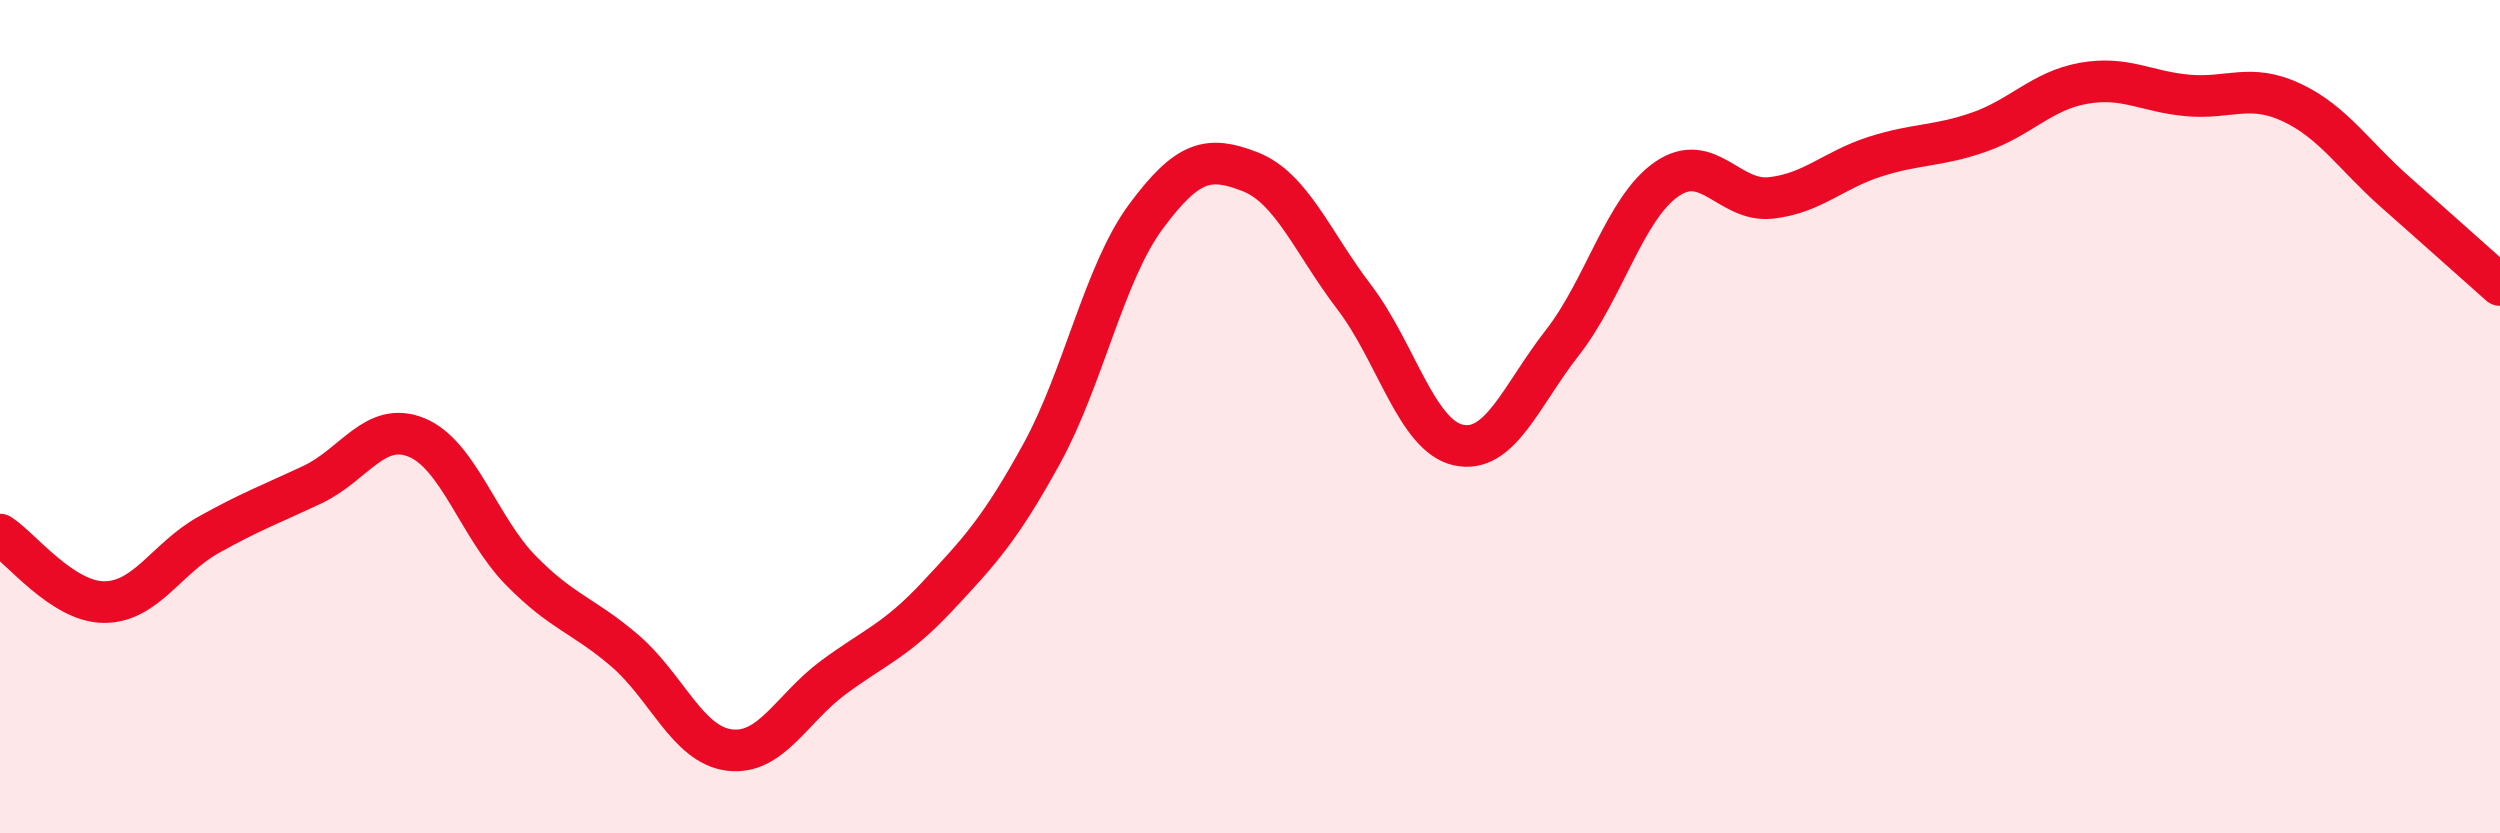 
    <svg width="60" height="20" viewBox="0 0 60 20" xmlns="http://www.w3.org/2000/svg">
      <path
        d="M 0,12.83 C 0.5,13.15 1.5,14.45 2.5,14.45 C 3.5,14.45 4,13.4 5,12.84 C 6,12.28 6.5,12.1 7.5,11.63 C 8.5,11.16 9,10.09 10,10.5 C 11,10.91 11.5,12.67 12.5,13.69 C 13.5,14.71 14,14.76 15,15.62 C 16,16.48 16.5,17.87 17.5,18 C 18.5,18.13 19,17 20,16.26 C 21,15.52 21.5,15.38 22.5,14.31 C 23.5,13.24 24,12.71 25,10.89 C 26,9.07 26.5,6.55 27.5,5.2 C 28.5,3.85 29,3.73 30,4.12 C 31,4.51 31.5,5.82 32.5,7.13 C 33.5,8.44 34,10.46 35,10.68 C 36,10.9 36.5,9.5 37.5,8.22 C 38.5,6.94 39,4.99 40,4.3 C 41,3.61 41.5,4.86 42.5,4.75 C 43.5,4.64 44,4.08 45,3.76 C 46,3.44 46.5,3.52 47.5,3.17 C 48.5,2.82 49,2.18 50,2 C 51,1.82 51.5,2.2 52.5,2.29 C 53.5,2.38 54,1.99 55,2.46 C 56,2.93 56.5,3.74 57.5,4.62 C 58.5,5.5 59.5,6.4 60,6.84L60 20L0 20Z"
        fill="#EB0A25"
        opacity="0.1"
        stroke-linecap="round"
        stroke-linejoin="round"
      />
      <path
        d="M 0,12.83 C 0.5,13.15 1.5,14.45 2.5,14.45 C 3.5,14.45 4,13.4 5,12.84 C 6,12.28 6.5,12.1 7.5,11.63 C 8.5,11.16 9,10.09 10,10.5 C 11,10.91 11.5,12.67 12.5,13.69 C 13.5,14.71 14,14.76 15,15.62 C 16,16.48 16.5,17.87 17.5,18 C 18.5,18.13 19,17 20,16.26 C 21,15.52 21.5,15.38 22.5,14.31 C 23.5,13.24 24,12.71 25,10.89 C 26,9.07 26.5,6.55 27.5,5.2 C 28.5,3.85 29,3.73 30,4.12 C 31,4.51 31.5,5.82 32.5,7.13 C 33.5,8.44 34,10.46 35,10.68 C 36,10.9 36.5,9.5 37.5,8.22 C 38.5,6.94 39,4.99 40,4.3 C 41,3.61 41.5,4.86 42.5,4.75 C 43.5,4.64 44,4.08 45,3.76 C 46,3.44 46.5,3.52 47.5,3.17 C 48.5,2.82 49,2.18 50,2 C 51,1.82 51.5,2.2 52.5,2.29 C 53.5,2.38 54,1.99 55,2.46 C 56,2.93 56.5,3.74 57.5,4.62 C 58.5,5.5 59.5,6.4 60,6.84"
        stroke="#EB0A25"
        stroke-width="1"
        fill="none"
        stroke-linecap="round"
        stroke-linejoin="round"
      />
    </svg>
  